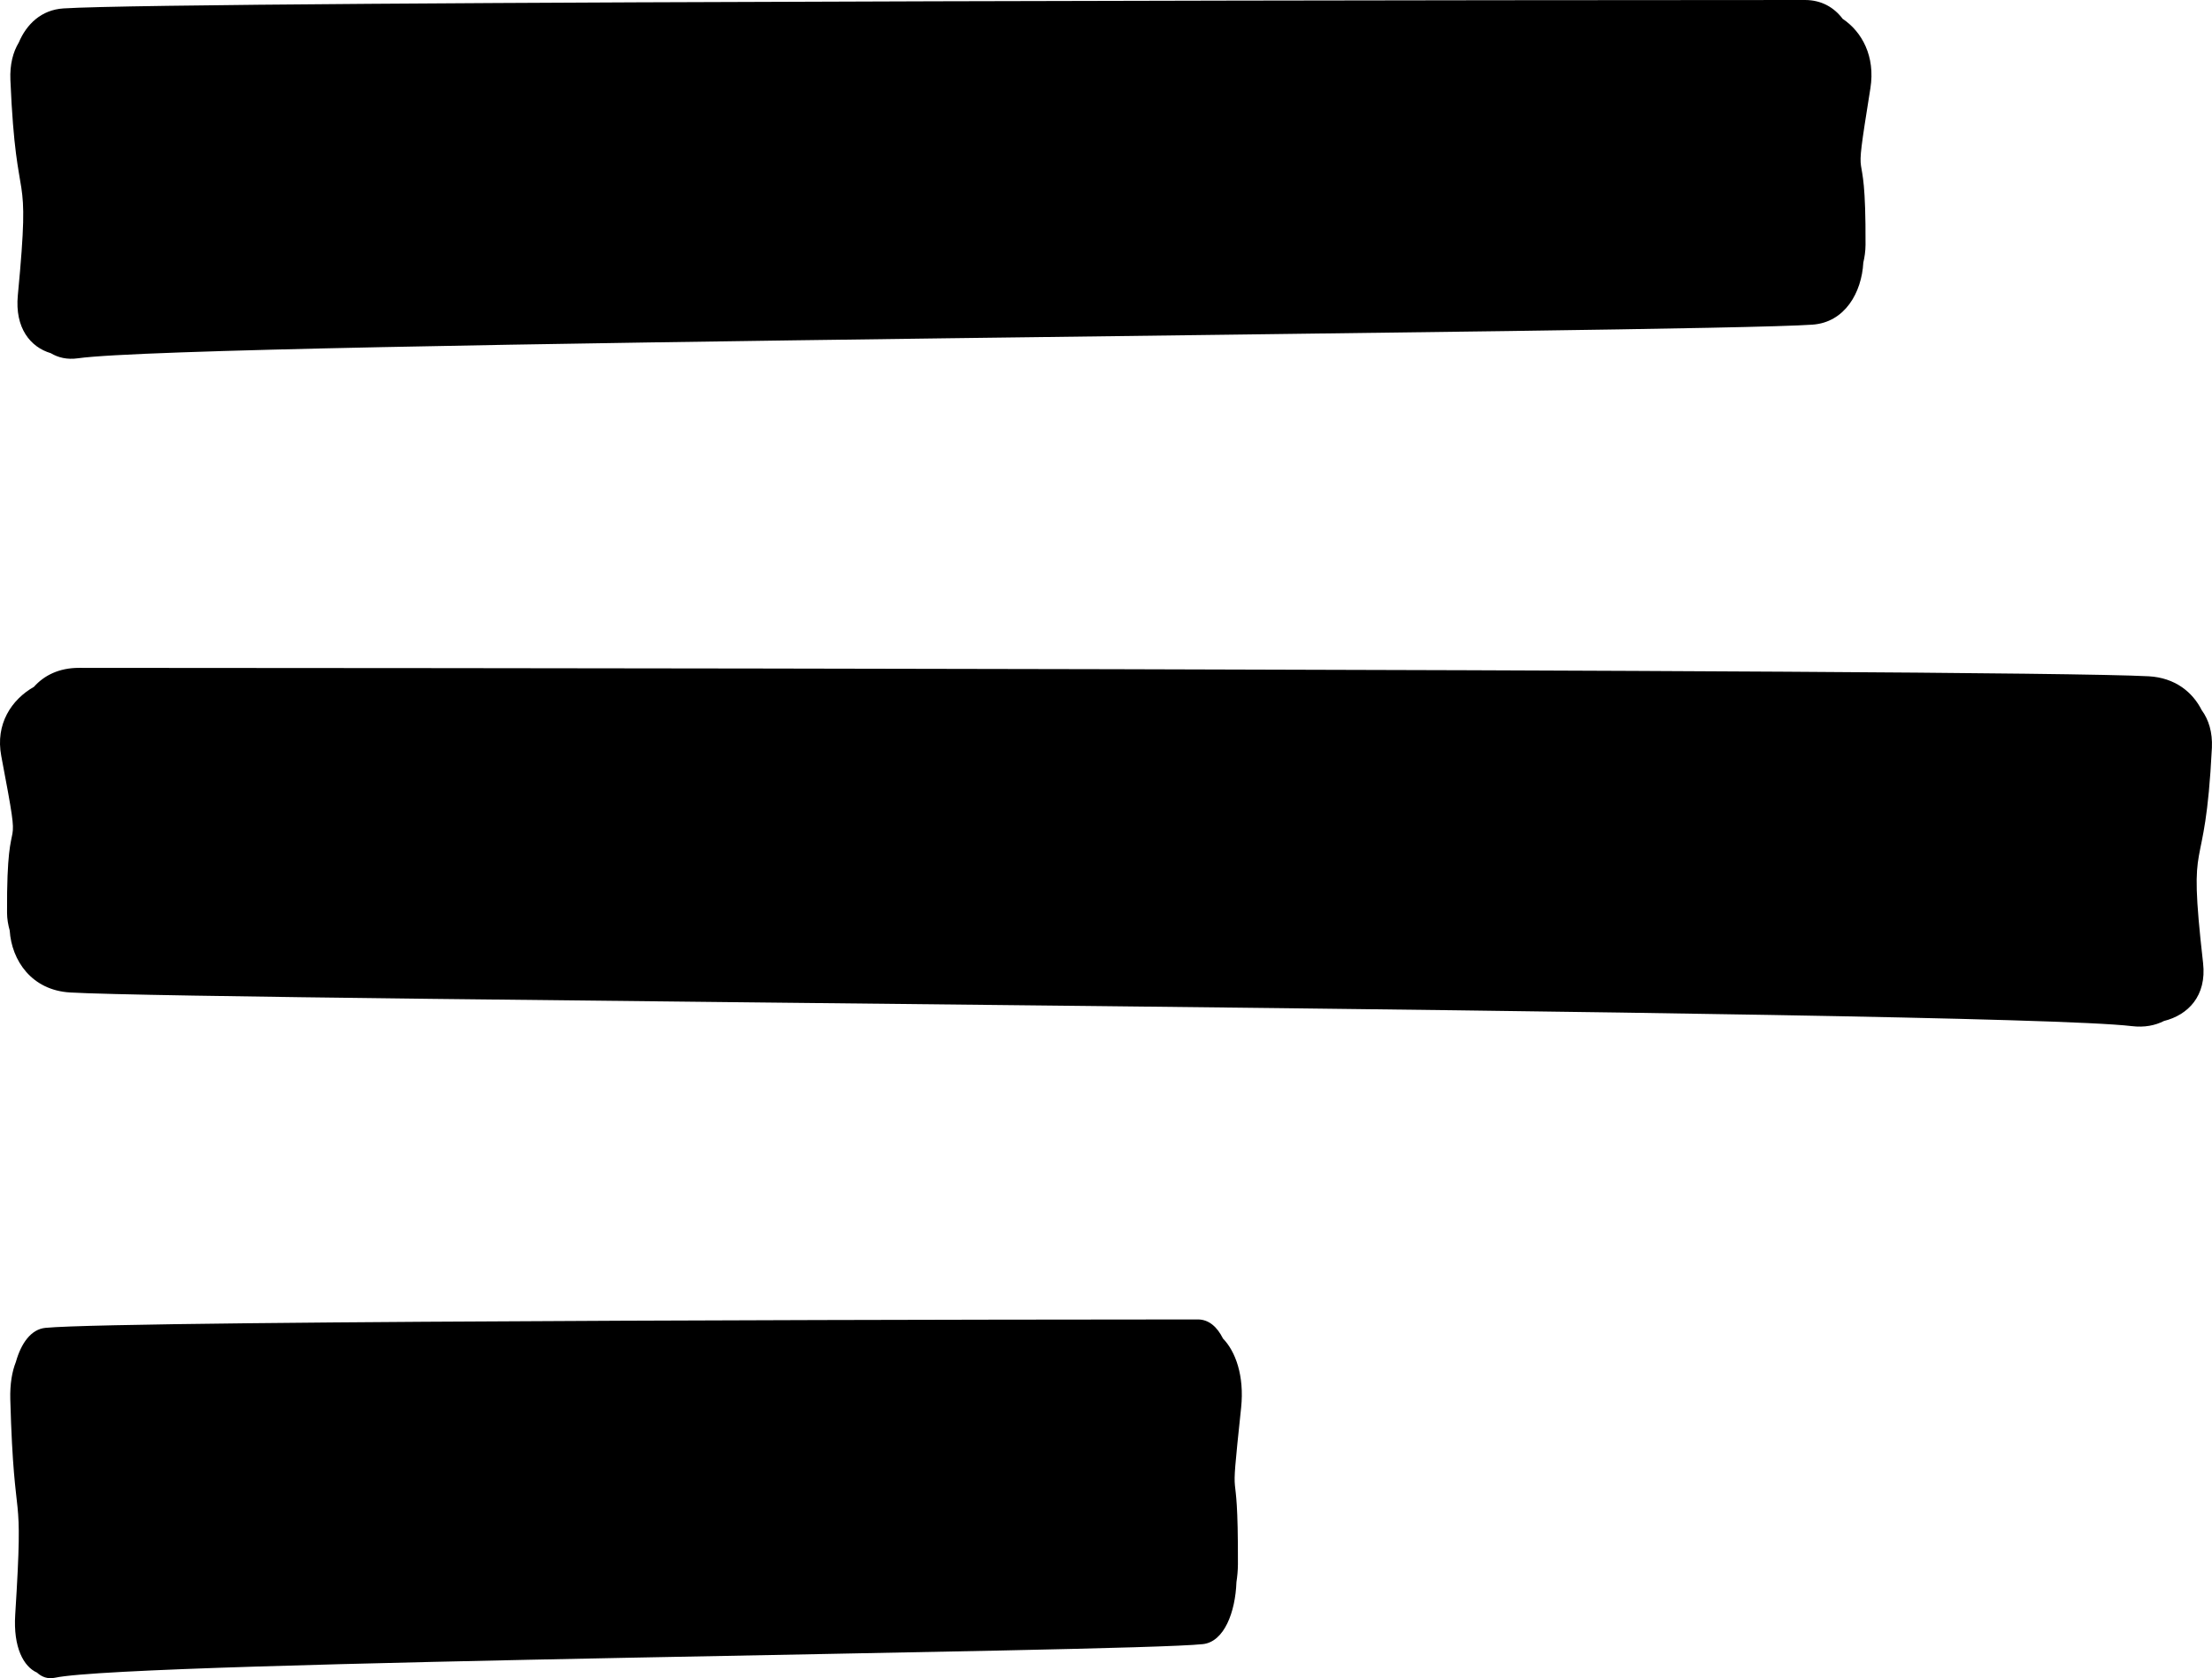 <?xml version="1.0" encoding="UTF-8"?>
<svg id="Capa_1" data-name="Capa 1" xmlns="http://www.w3.org/2000/svg" viewBox="0 0 449.02 340.75">
  <path d="m374.07,3.85c-1.73-2.31-4.29-3.85-7.67-3.85C341.97,0,37.26.13,12.87,1.71c-4.48.29-7.48,3.19-9.06,6.93-1.17,1.93-1.83,4.46-1.7,7.58,1.21,28.59,4.22,15.31,1.51,43.73-.64,6.66,2.57,10.54,6.68,11.76,1.5.9,3.31,1.35,5.53,1.04,23.85-3.4,328.12-5.15,352.09-6.83,6.57-.46,9.99-6.5,10.32-12.6.26-1.11.44-2.29.45-3.62.11-24.69-2.9-7.5.99-31.79,1.03-6.51-1.75-11.47-5.59-14.06Z"/>
  <path d="m446.96,144.25c-1.87-3.74-5.45-6.63-10.77-6.93-28.99-1.57-391.15-1.7-420.18-1.71-4.03,0-7.06,1.54-9.12,3.85-4.55,2.59-7.87,7.55-6.63,14.06,4.61,24.29,1.04,7.1,1.17,31.79,0,1.32.23,2.5.54,3.62.39,6.1,4.46,12.14,12.26,12.59,28.49,1.68,390.12,3.43,418.47,6.83,2.64.32,4.79-.14,6.57-1.04,4.89-1.22,8.7-5.09,7.94-11.76-3.22-28.42.36-15.14,1.79-43.73.14-3.13-.64-5.65-2.04-7.59Z"/>
  <path d="m248.24,271.76c-1.15-2.31-2.84-3.85-5.08-3.85-16.16,0-217.8.13-233.94,1.71-2.96.29-4.95,3.19-6,6.93-.77,1.93-1.21,4.46-1.13,7.58.8,28.59,2.79,15.31,1,43.73-.42,6.66,1.7,10.54,4.42,11.76.99.9,2.19,1.35,3.66,1.04,15.78-3.4,217.13-5.15,232.99-6.82,4.35-.46,6.61-6.5,6.83-12.6.17-1.11.29-2.29.3-3.62.07-24.69-1.92-7.5.65-31.79.68-6.51-1.16-11.47-3.7-14.06Z"/>
</svg>